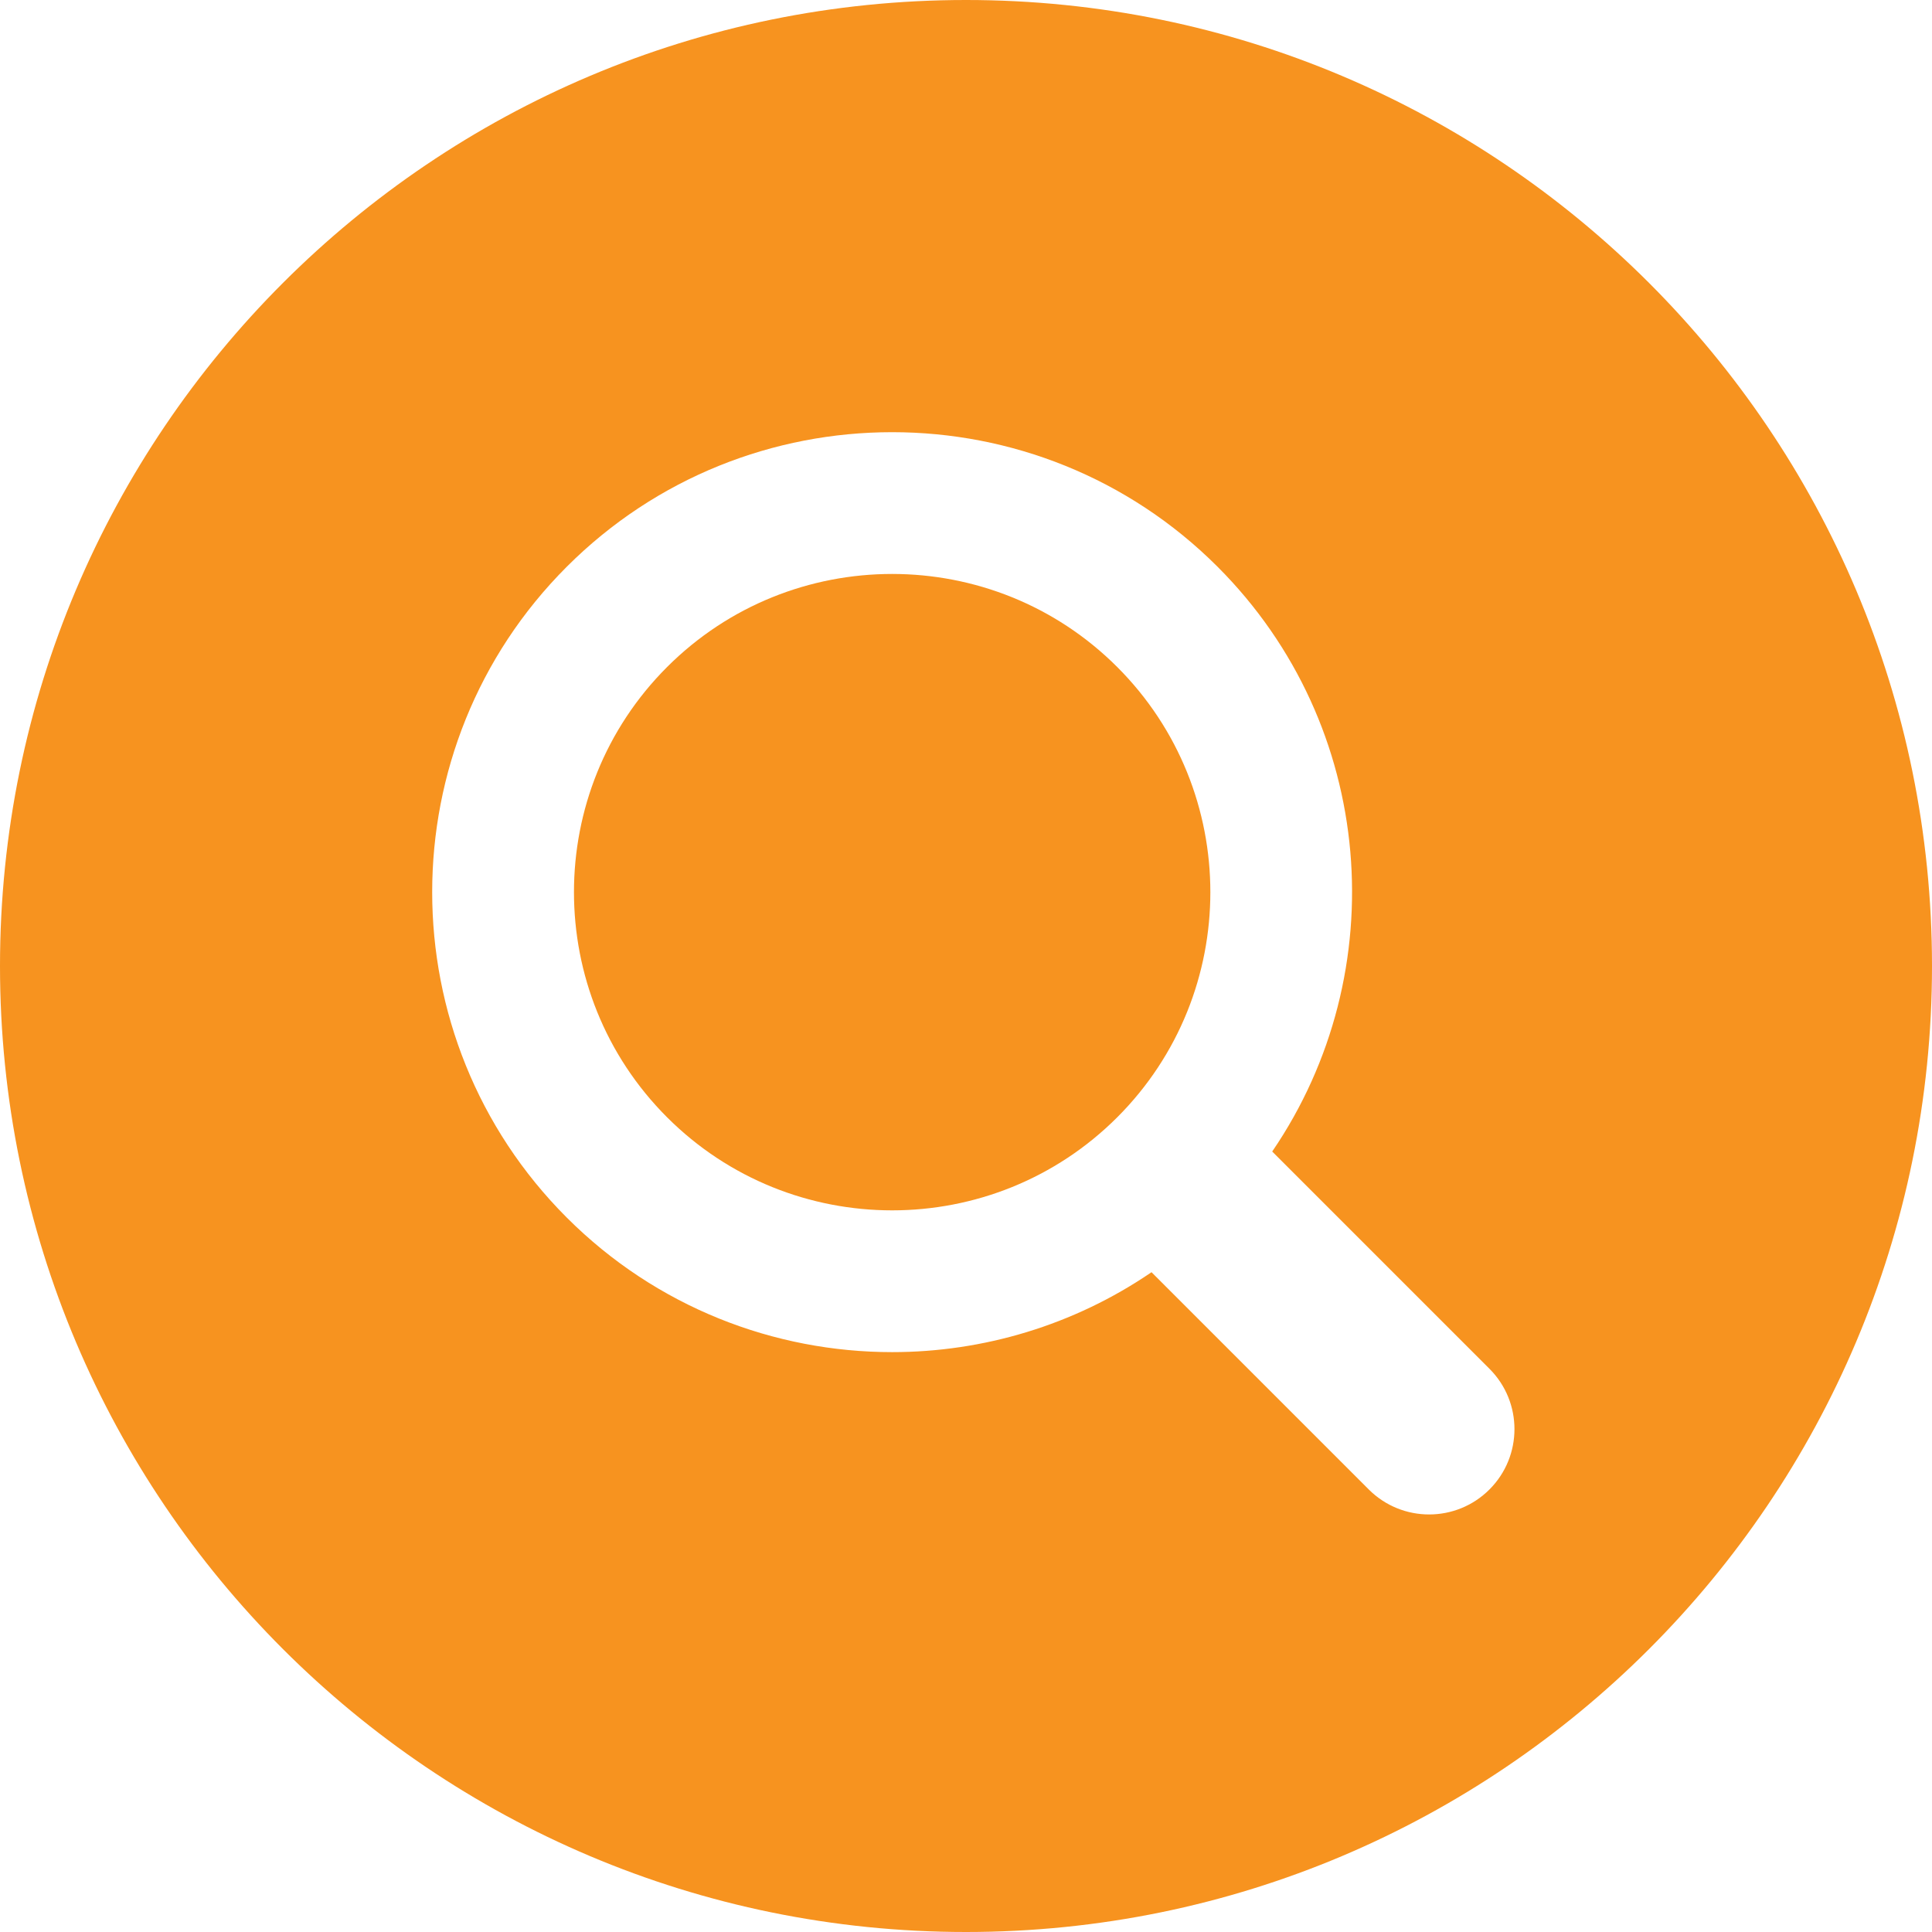 <?xml version="1.0" encoding="UTF-8" standalone="no"?><svg xmlns="http://www.w3.org/2000/svg" xmlns:xlink="http://www.w3.org/1999/xlink" fill="#f7931f" height="500" preserveAspectRatio="xMidYMid meet" version="1" viewBox="0.0 0.0 500.0 500.0" width="500" zoomAndPan="magnify"><g id="change1_1"><path d="M 385.473 385.473 C 381.16 389.785 375.508 391.941 369.855 391.941 C 364.203 391.941 358.551 389.785 354.234 385.473 L 298.012 329.246 C 277.848 343.016 254.375 349.93 230.891 349.93 C 200.391 349.93 169.891 338.32 146.676 315.105 C 100.238 268.668 100.238 193.109 146.676 146.676 C 193.109 100.238 268.664 100.238 315.105 146.676 C 356.203 187.773 360.898 251.668 329.246 298.012 L 385.473 354.238 C 394.098 362.863 394.098 376.848 385.473 385.473 Z M 250 0 C 111.93 0 0 111.93 0 250 C 0 388.07 111.93 500 250 500 C 388.07 500 500 388.07 500 250 C 500 111.93 388.07 0 250 0" fill="inherit"/><path d="M 230.891 148.539 C 209.789 148.539 188.691 156.57 172.633 172.633 C 140.512 204.754 140.512 257.023 172.633 289.148 C 204.758 321.273 257.027 321.27 289.148 289.148 C 321.27 257.023 321.27 204.754 289.148 172.633 C 273.086 156.57 251.988 148.539 230.891 148.539" fill="inherit"/></g></svg>